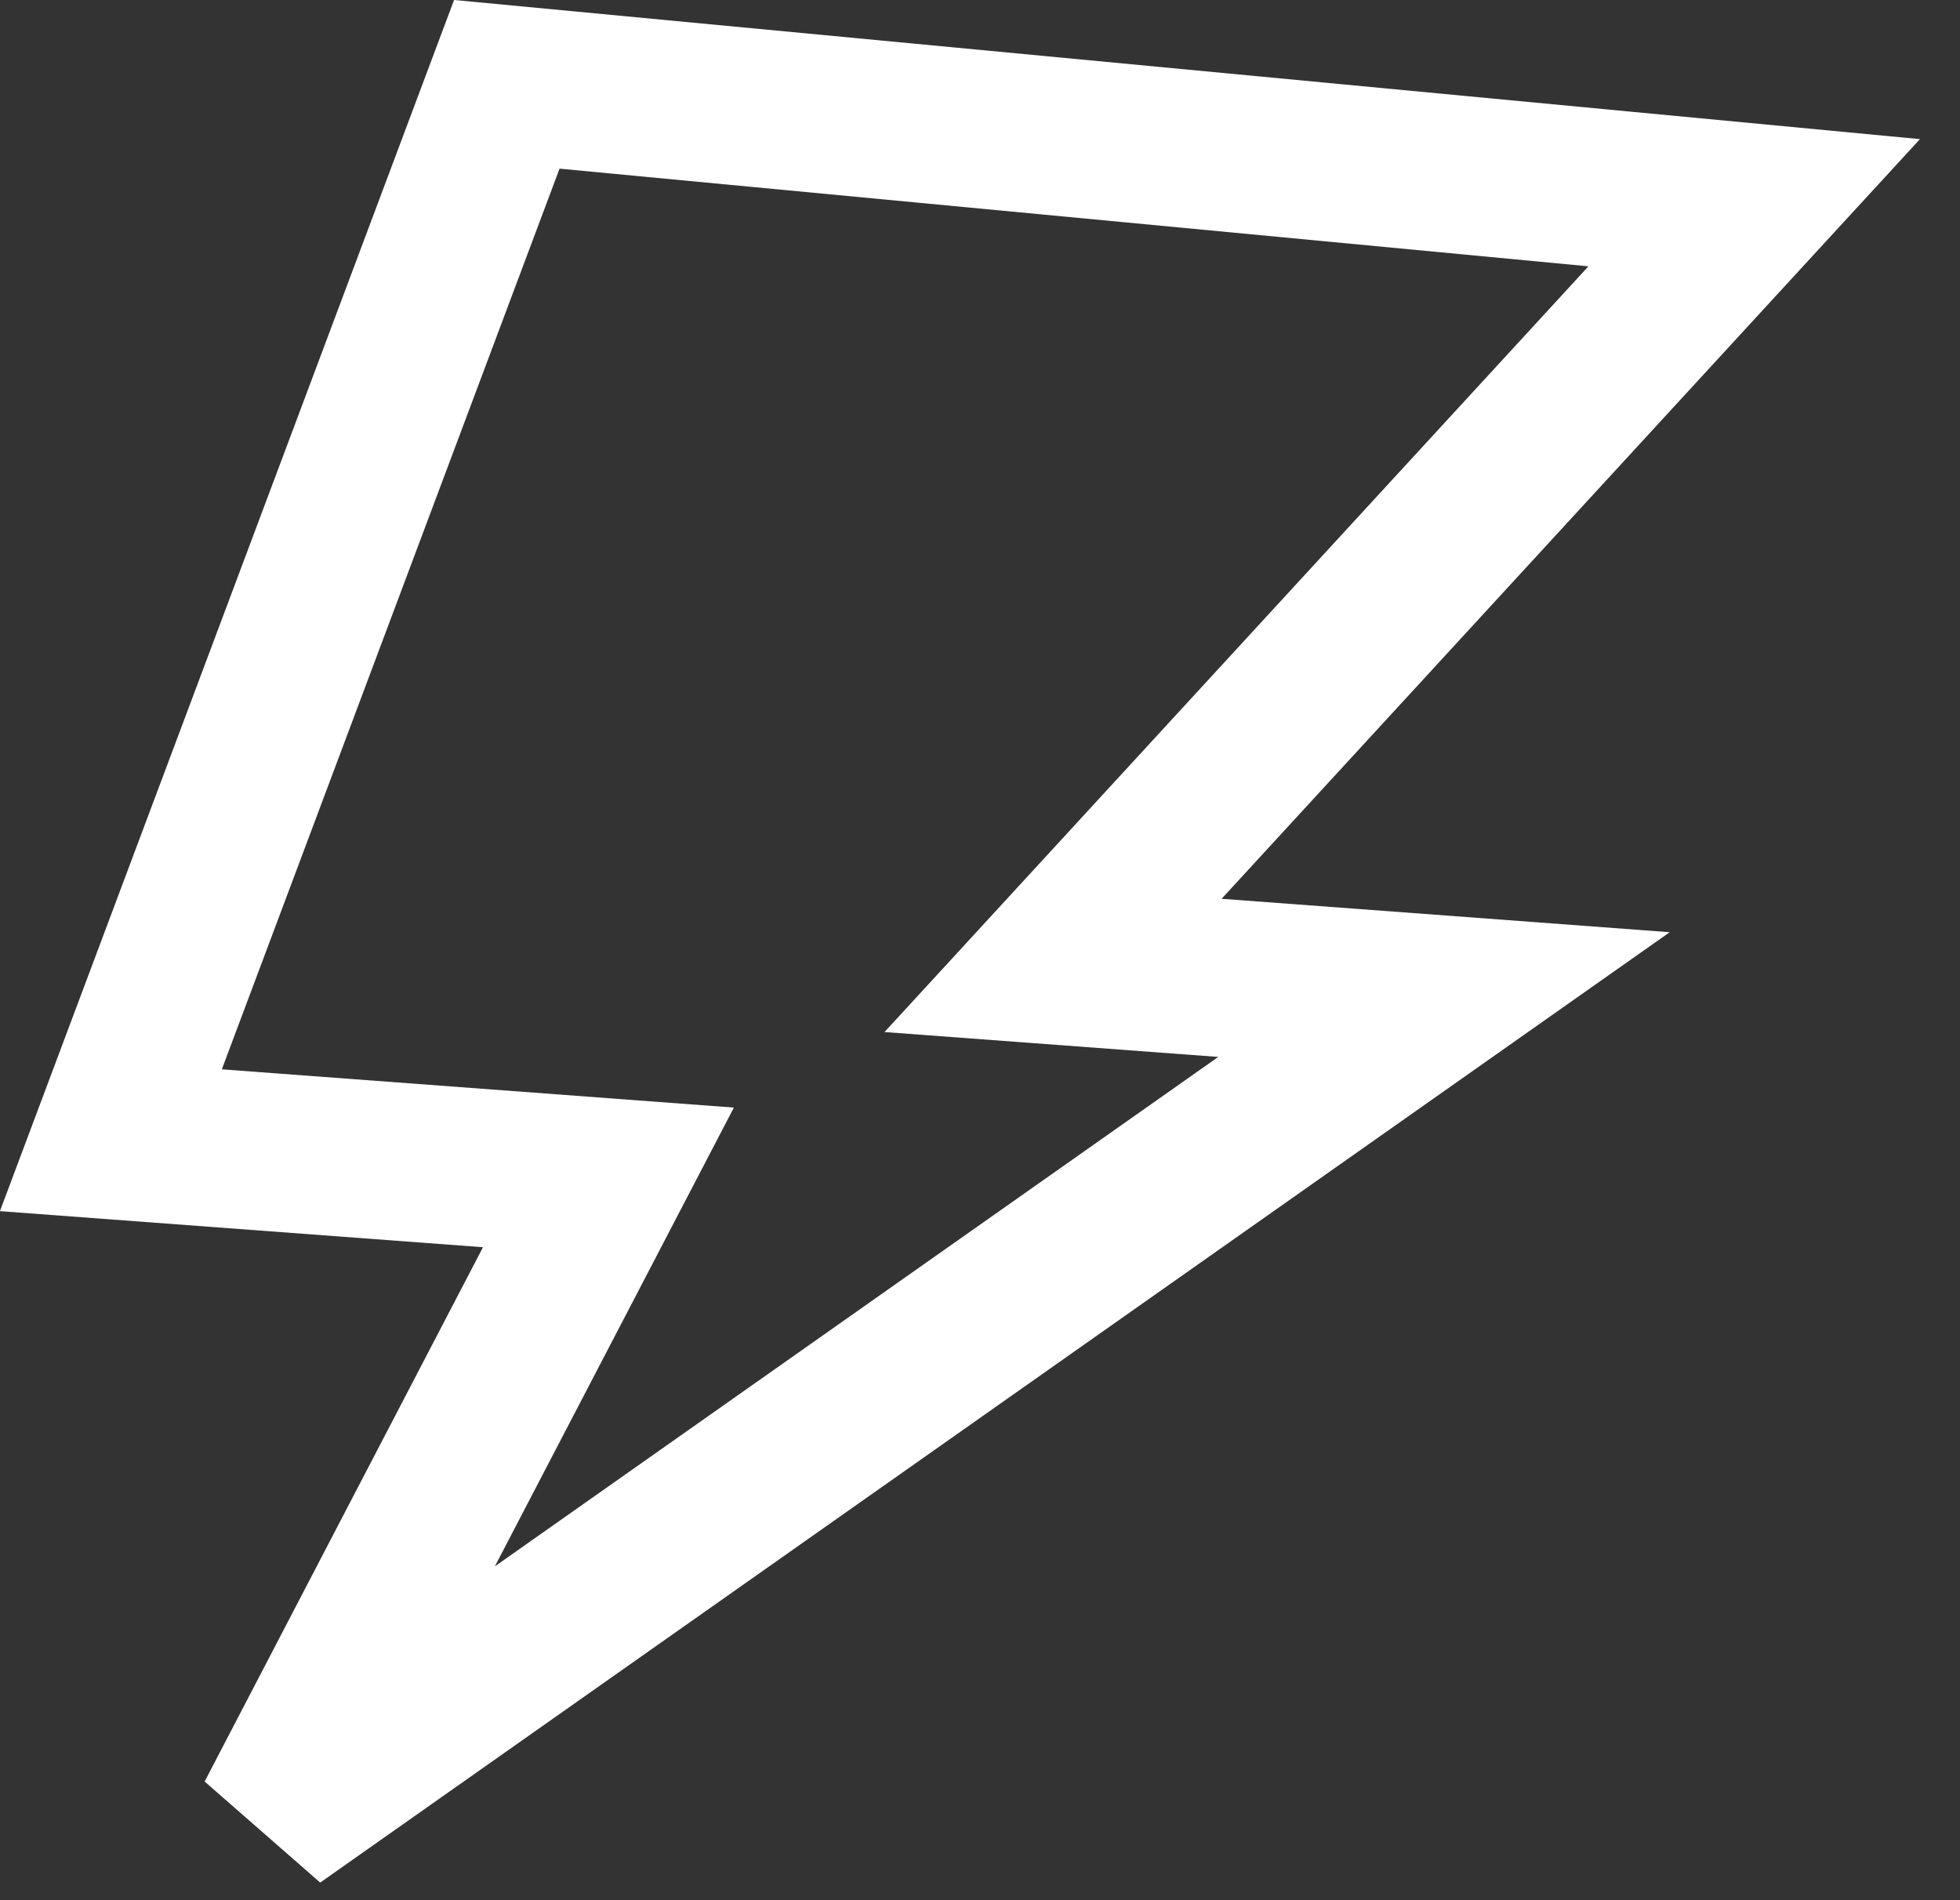 <?xml version="1.0" encoding="UTF-8"?> <svg xmlns="http://www.w3.org/2000/svg" width="33" height="32" viewBox="0 0 33 32" fill="none"><rect x="0" y="0" width="33" height="32" fill="#333333" stroke="none"/><path d="M17.73 16.258L29.535 3.414L8.533 1.42L1.867 19.202L10.244 19.828L4.625 30.616L24.312 16.749L17.73 16.258Z" stroke="white" stroke-width="2.66"></path></svg> 